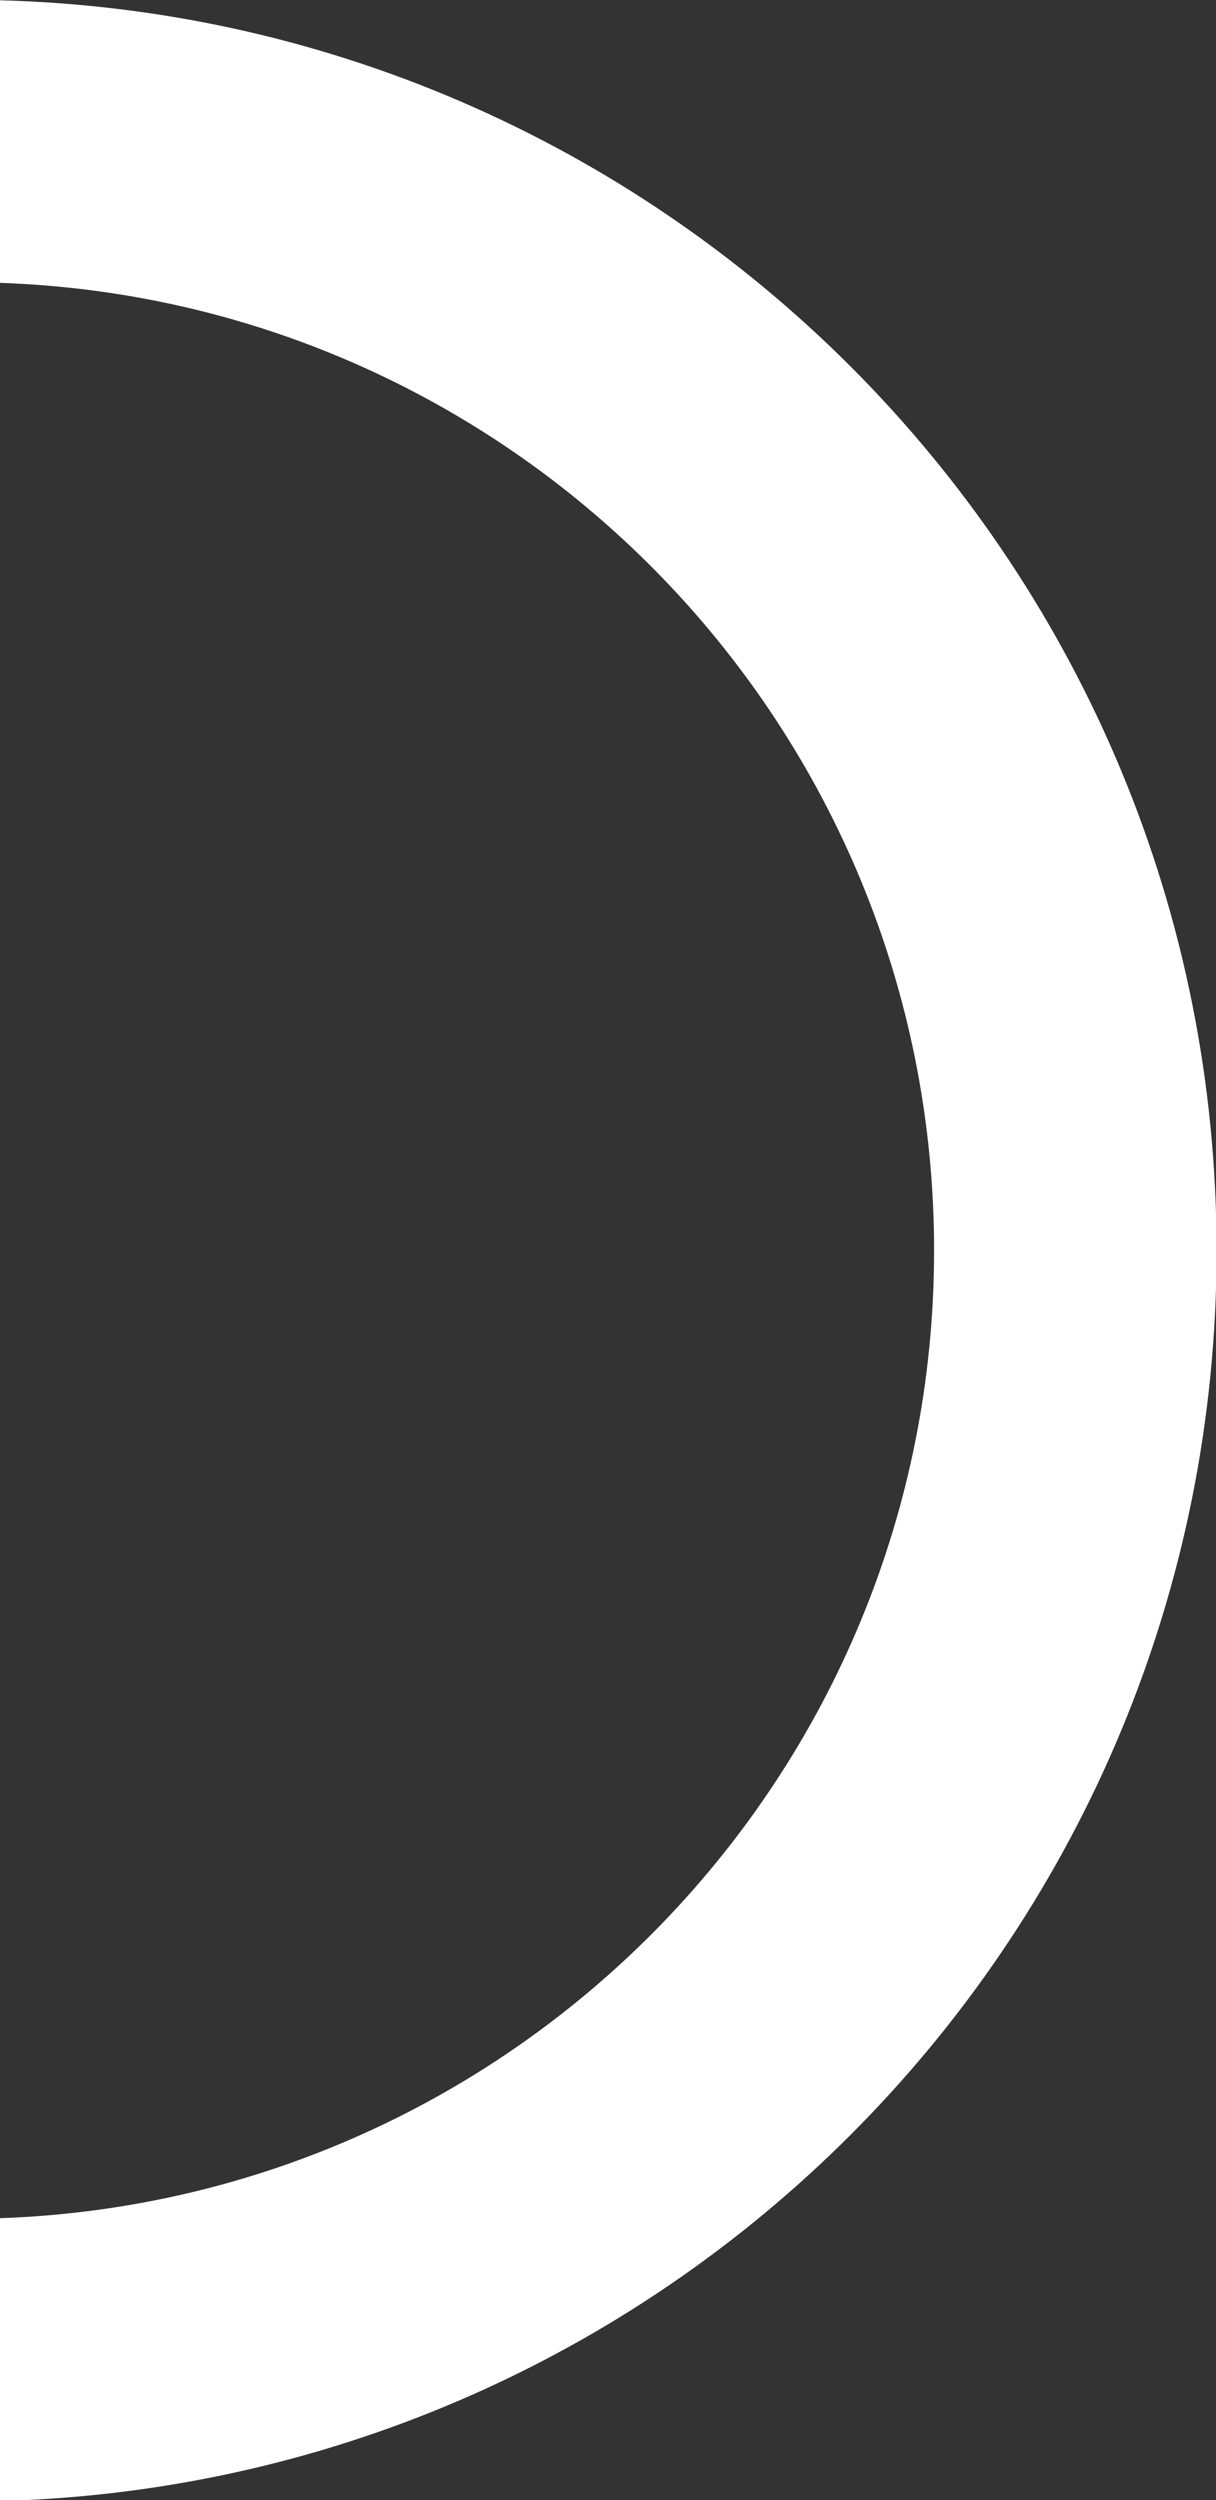 <?xml version="1.0" encoding="UTF-8" standalone="no"?><svg xmlns="http://www.w3.org/2000/svg" xmlns:xlink="http://www.w3.org/1999/xlink" clip-rule="evenodd" fill="#ffffff" fill-rule="evenodd" height="178.2" image-rendering="optimizeQuality" preserveAspectRatio="xMidYMid meet" shape-rendering="geometricPrecision" text-rendering="geometricPrecision" version="1" viewBox="0.0 0.0 86.7 178.2" width="86.7" zoomAndPan="magnify"><rect x="0.0" y="0.0" width="86.7" height="178.2" fill="#333333" stroke="none"/><g id="change1_1"><path d="M-0 20.16c37,1.27 66.6,31.66 66.6,68.97 0,37.31 -29.6,67.69 -66.6,68.97l0 20.16c48.12,-1.28 86.74,-40.69 86.74,-89.12 0,-48.43 -38.62,-87.84 -86.74,-89.12l0 20.16z"/></g></svg>